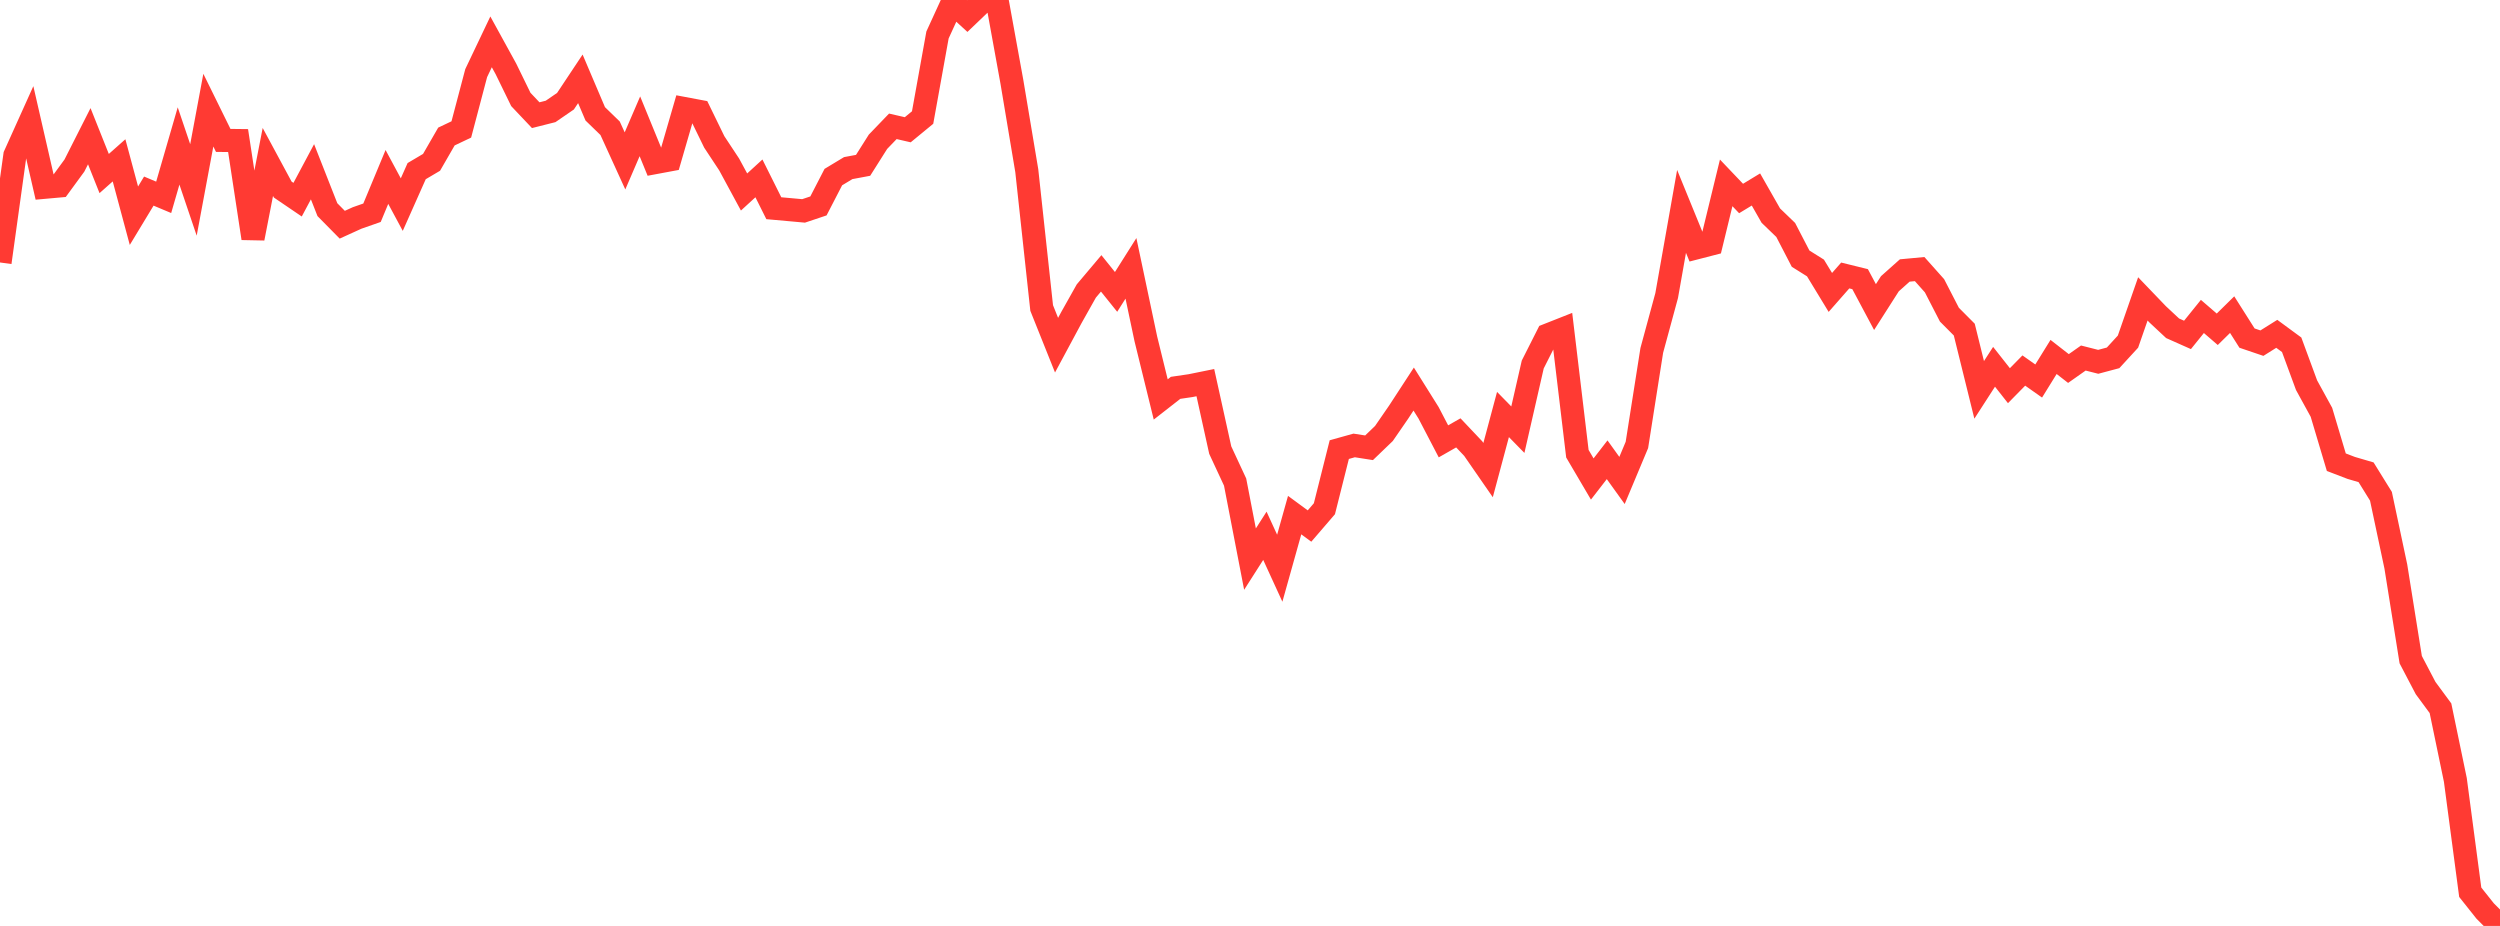 <?xml version="1.0" standalone="no"?>
<!DOCTYPE svg PUBLIC "-//W3C//DTD SVG 1.1//EN" "http://www.w3.org/Graphics/SVG/1.1/DTD/svg11.dtd">

<svg width="135" height="50" viewBox="0 0 135 50" preserveAspectRatio="none" 
  xmlns="http://www.w3.org/2000/svg"
  xmlns:xlink="http://www.w3.org/1999/xlink">


<polyline points="0.0, 14.173 0.804, 8.386 1.607, 6.604 2.411, 10.112 3.214, 10.04 4.018, 8.941 4.821, 7.355 5.625, 9.371 6.429, 8.658 7.232, 11.649 8.036, 10.319 8.839, 10.656 9.643, 7.882 10.446, 10.257 11.25, 5.948 12.054, 7.582 12.857, 7.591 13.661, 12.869 14.464, 8.745 15.268, 10.237 16.071, 10.783 16.875, 9.275 17.679, 11.321 18.482, 12.135 19.286, 11.769 20.089, 11.488 20.893, 9.555 21.696, 11.049 22.5, 9.241 23.304, 8.766 24.107, 7.372 24.911, 6.99 25.714, 3.949 26.518, 2.26 27.321, 3.722 28.125, 5.37 28.929, 6.22 29.732, 6.017 30.536, 5.465 31.339, 4.257 32.143, 6.147 32.946, 6.926 33.75, 8.688 34.554, 6.821 35.357, 8.783 36.161, 8.633 36.964, 5.865 37.768, 6.016 38.571, 7.664 39.375, 8.882 40.179, 10.368 40.982, 9.633 41.786, 11.244 42.589, 11.316 43.393, 11.389 44.196, 11.12 45.0, 9.563 45.804, 9.078 46.607, 8.928 47.411, 7.656 48.214, 6.821 49.018, 7.007 49.821, 6.347 50.625, 1.889 51.429, 0.133 52.232, 0.868 53.036, 0.099 53.839, 0.0 54.643, 4.422 55.446, 9.217 56.25, 16.632 57.054, 18.64 57.857, 17.145 58.661, 15.714 59.464, 14.762 60.268, 15.763 61.071, 14.491 61.875, 18.297 62.679, 21.57 63.482, 20.943 64.286, 20.825 65.089, 20.662 65.893, 24.306 66.696, 26.032 67.5, 30.192 68.304, 28.933 69.107, 30.684 69.911, 27.816 70.714, 28.406 71.518, 27.472 72.321, 24.279 73.125, 24.054 73.929, 24.18 74.732, 23.408 75.536, 22.241 76.339, 21.009 77.143, 22.293 77.946, 23.833 78.75, 23.375 79.554, 24.225 80.357, 25.385 81.161, 22.383 81.964, 23.203 82.768, 19.683 83.571, 18.093 84.375, 17.775 85.179, 24.5 85.982, 25.866 86.786, 24.827 87.589, 25.945 88.393, 24.026 89.196, 18.921 90.0, 15.96 90.804, 11.415 91.607, 13.381 92.411, 13.173 93.214, 9.875 94.018, 10.719 94.821, 10.232 95.625, 11.643 96.429, 12.418 97.232, 13.967 98.036, 14.471 98.839, 15.791 99.643, 14.876 100.446, 15.074 101.25, 16.582 102.054, 15.322 102.857, 14.606 103.661, 14.531 104.464, 15.432 105.268, 16.992 106.071, 17.799 106.875, 21.053 107.679, 19.807 108.482, 20.827 109.286, 20.009 110.089, 20.575 110.893, 19.275 111.696, 19.9 112.5, 19.334 113.304, 19.538 114.107, 19.324 114.911, 18.448 115.714, 16.14 116.518, 16.978 117.321, 17.727 118.125, 18.085 118.929, 17.088 119.732, 17.781 120.536, 16.99 121.339, 18.257 122.143, 18.53 122.946, 18.027 123.75, 18.618 124.554, 20.8 125.357, 22.264 126.161, 24.959 126.964, 25.267 127.768, 25.503 128.571, 26.799 129.375, 30.59 130.179, 35.622 130.982, 37.154 131.786, 38.245 132.589, 42.117 133.393, 48.182 134.196, 49.191 135.0, 50.0" fill="none" stroke="#ff3a33" stroke-width="1.25"/>

</svg>